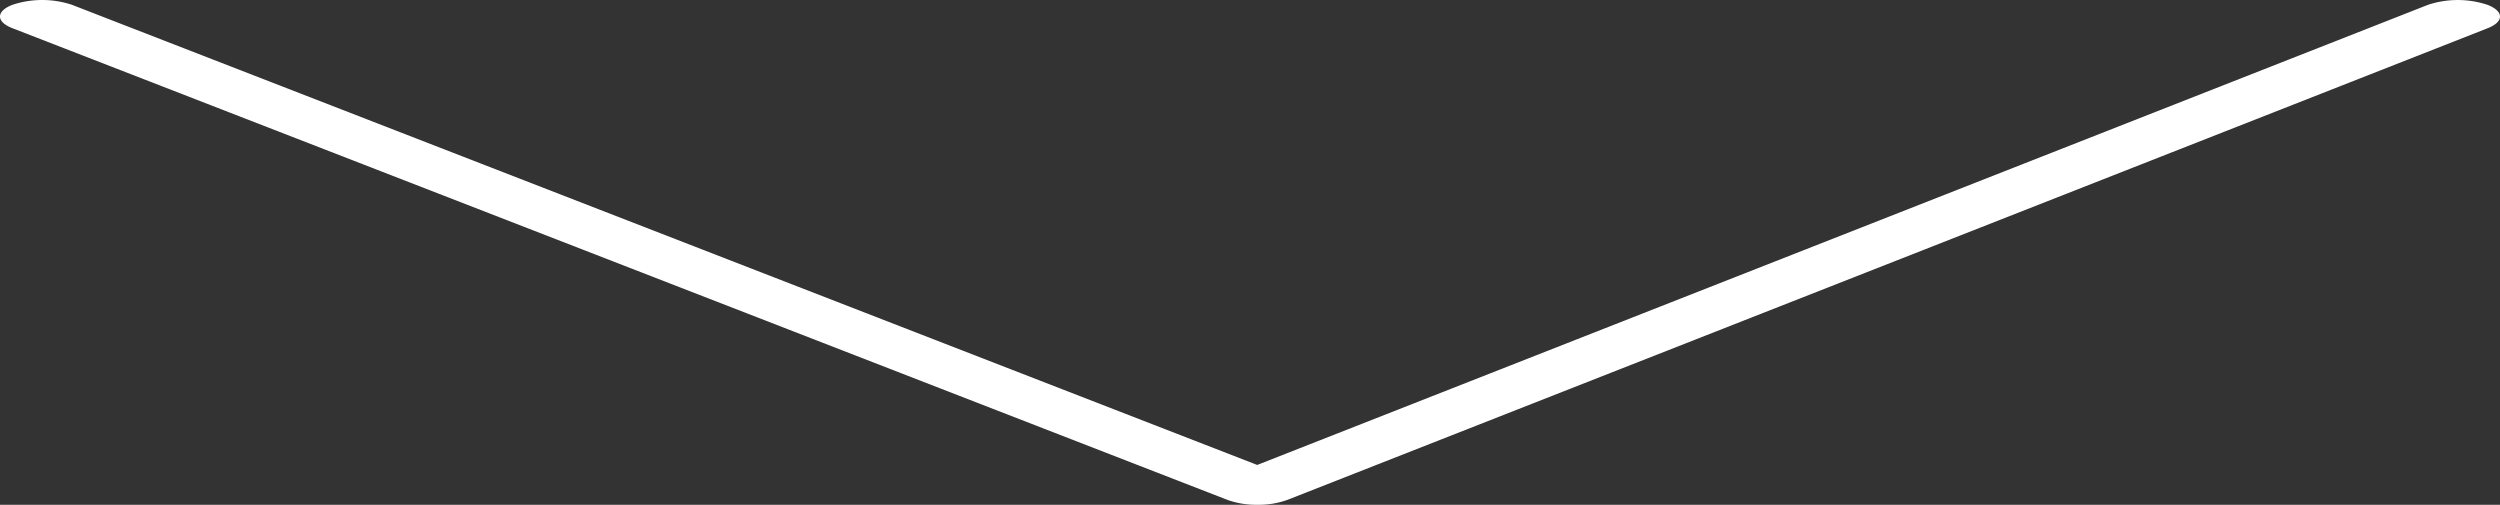 <svg id="Layer_1" data-name="Layer 1" xmlns="http://www.w3.org/2000/svg" viewBox="0 0 148.119 29.907">
  <rect x="0" y="0" width="148.119" height="29.907" fill="#333333" stroke="none"/>
  <defs>
    <style>
      .cls-1 {
        fill: #fff;
      }
    </style>
  </defs>
  <title>69bc1f6e-698e-4e2e-ac86-c620a57b5022</title>
  <path class="cls-1" d="M74.5,29.907a5.06,5.06,0,0,1-1.761-.284l-72-27.951c-0.98-.38-0.986-1-0.014-1.383A5.6,5.6,0,0,1,4.261.284L74.487,27.547l69.36-27.259a5.6,5.6,0,0,1,3.536,0c0.978,0.381.982,1,.008,1.383L76.27,29.619A5.048,5.048,0,0,1,74.5,29.907Z"/>
</svg>